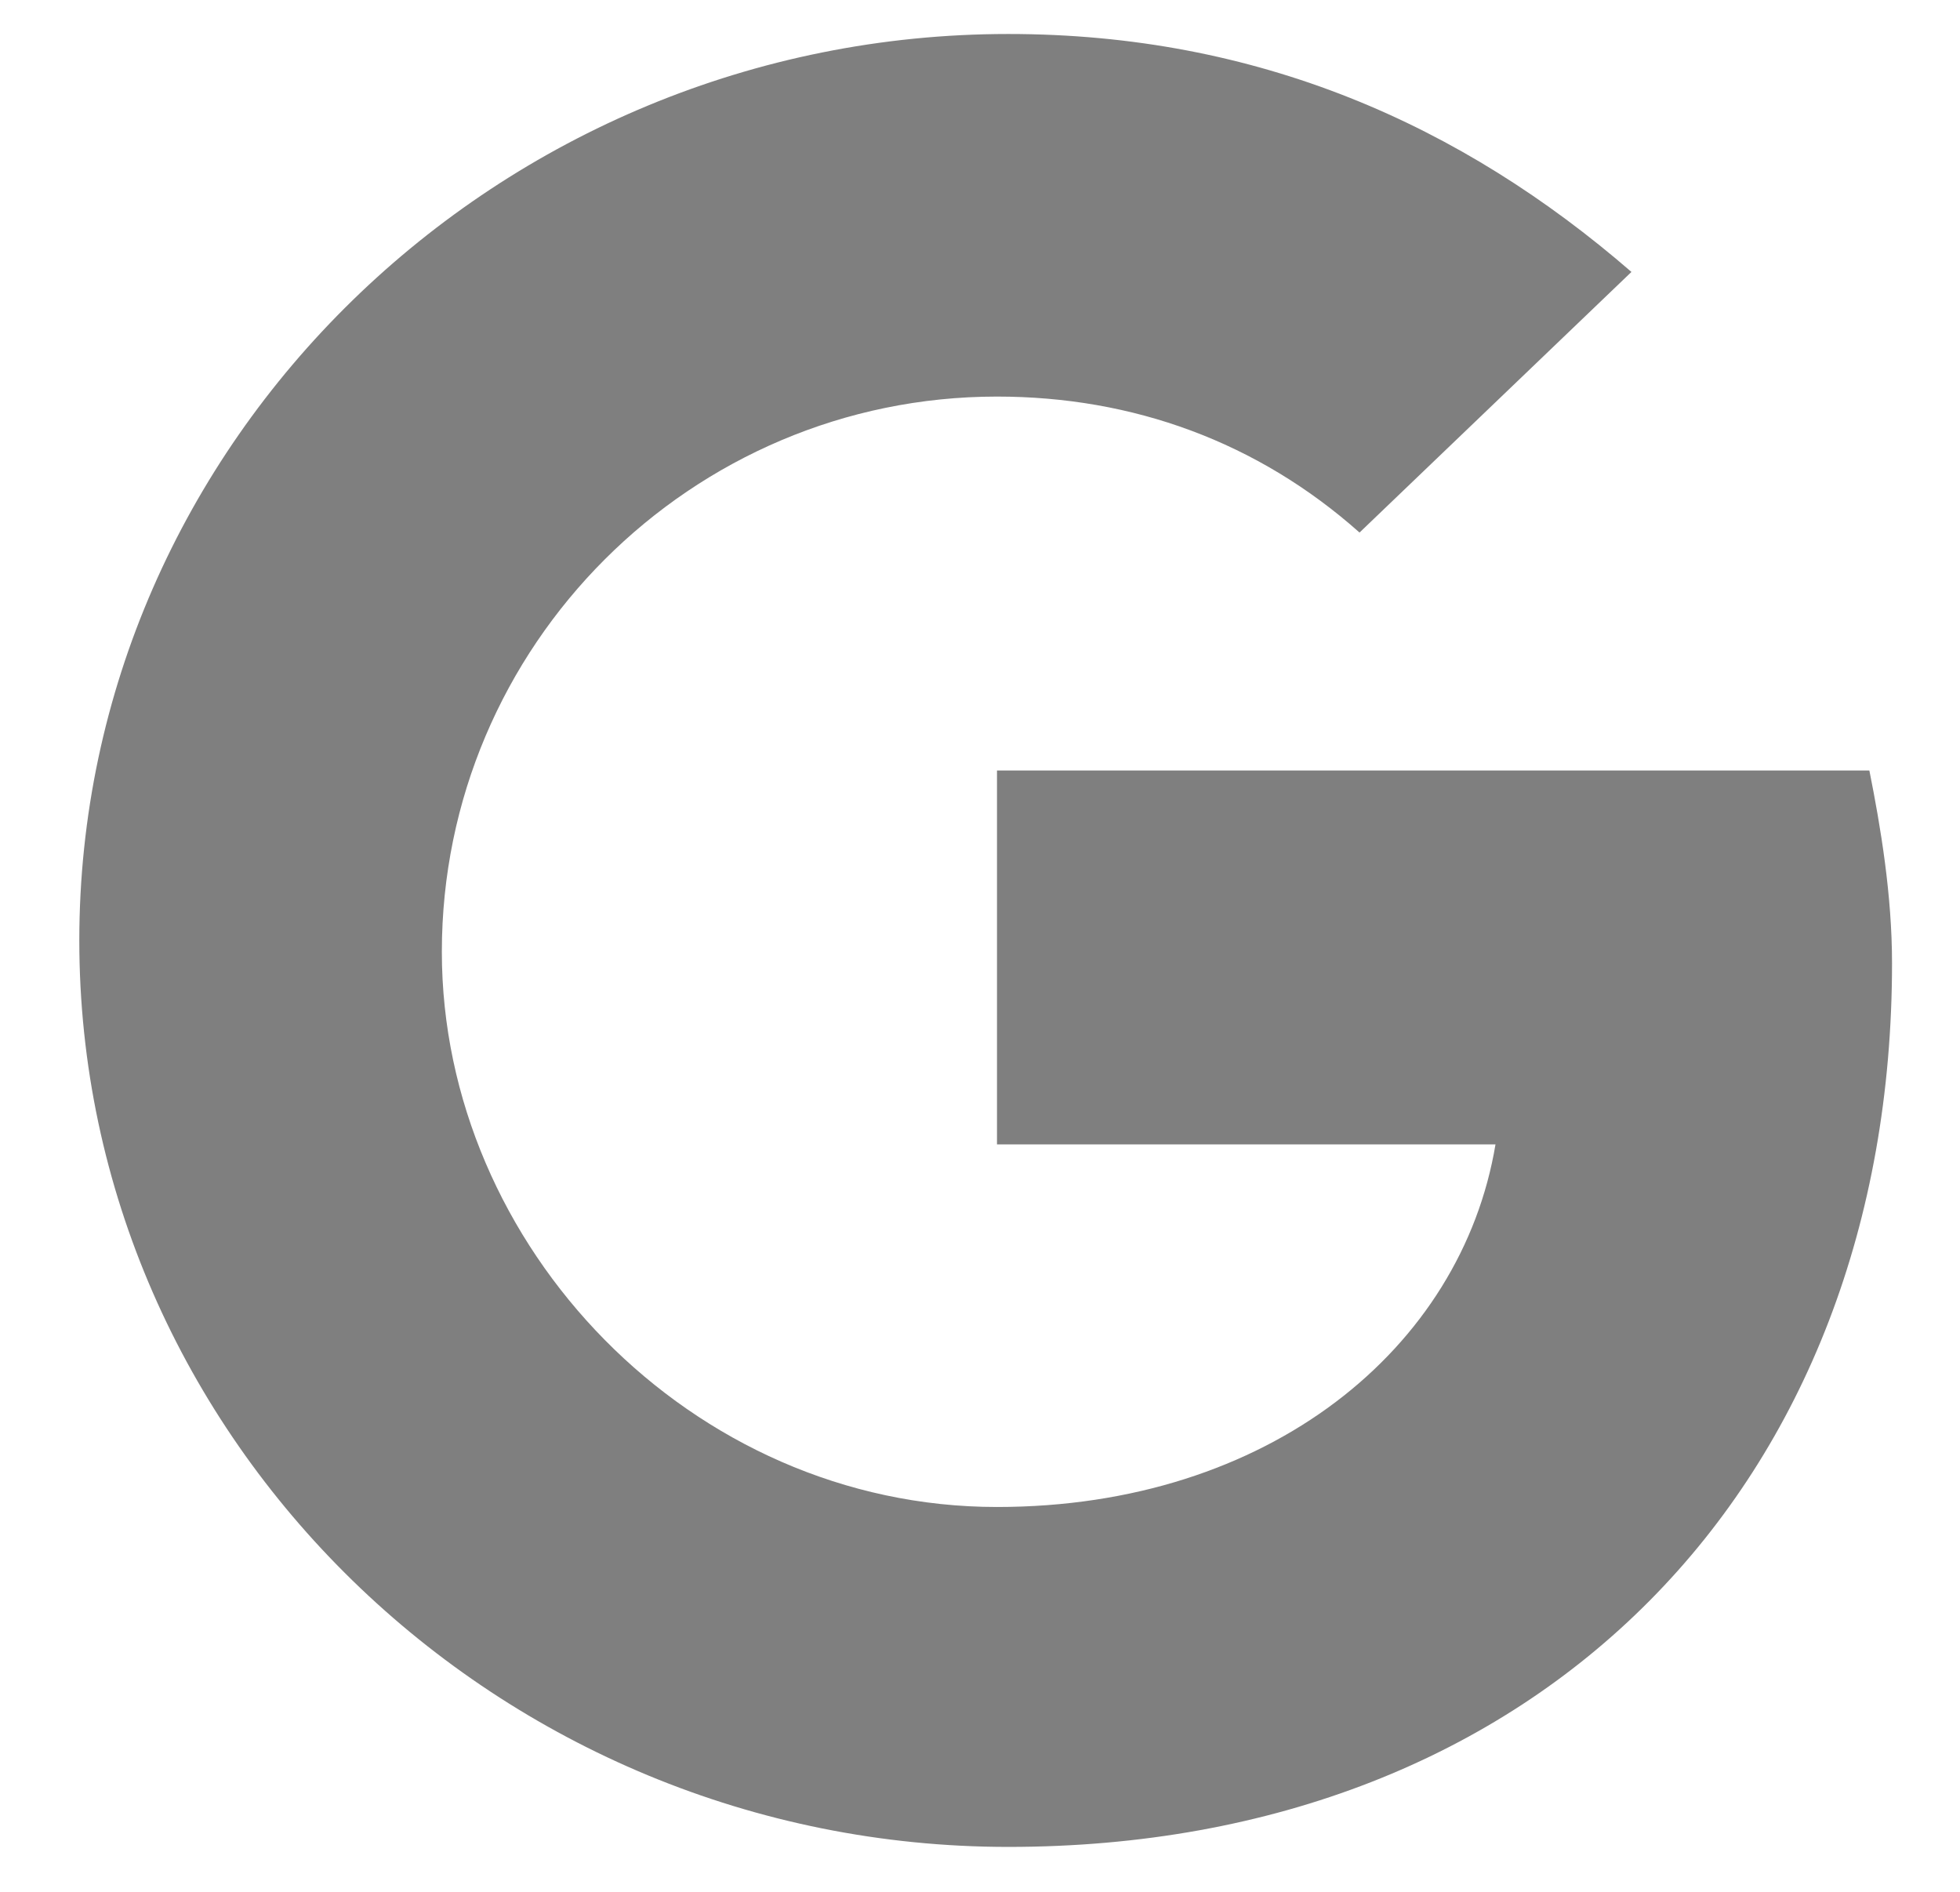 <?xml version="1.0" encoding="utf-8"?>
<!-- Generator: Adobe Illustrator 23.0.0, SVG Export Plug-In . SVG Version: 6.00 Build 0)  -->
<svg version="1.1" id="Layer_1" xmlns="http://www.w3.org/2000/svg" xmlns:xlink="http://www.w3.org/1999/xlink" x="0px" y="0px"
	 viewBox="0 0 17.3 16.7" style="enable-background:new 0 0 17.3 16.7;" xml:space="preserve">
<style type="text/css">
	.st0{opacity:0.5;}
	.st1{fill-rule:evenodd;clip-rule:evenodd;}
</style>
<title>google</title>
<desc>Created with Sketch.</desc>
<g id="Homepage" class="st0">
	<g id="Rice-Homepage" transform="translate(-233, -4458)">
		<g id="google" transform="translate(233, 4458)">
			<path id="Path" class="st1" d="M16.5,6.8c0.1,0.5,0.2,1.1,0.2,1.7c0,4.6-3.1,7.8-7.8,7.8c-4.5,0-8.2-3.6-8.2-8s3.7-8,8.2-8
				c2.2,0,4,0.8,5.5,2.1L12,4.7v0C11.1,3.9,10,3.5,8.8,3.5c-2.7,0-4.9,2.2-4.9,4.9c0,2.6,2.2,4.9,4.9,4.9c2.4,0,4.1-1.4,4.4-3.2H8.8
				V6.8H16.5z"/>
		</g>
	</g>
</g>
</svg>
